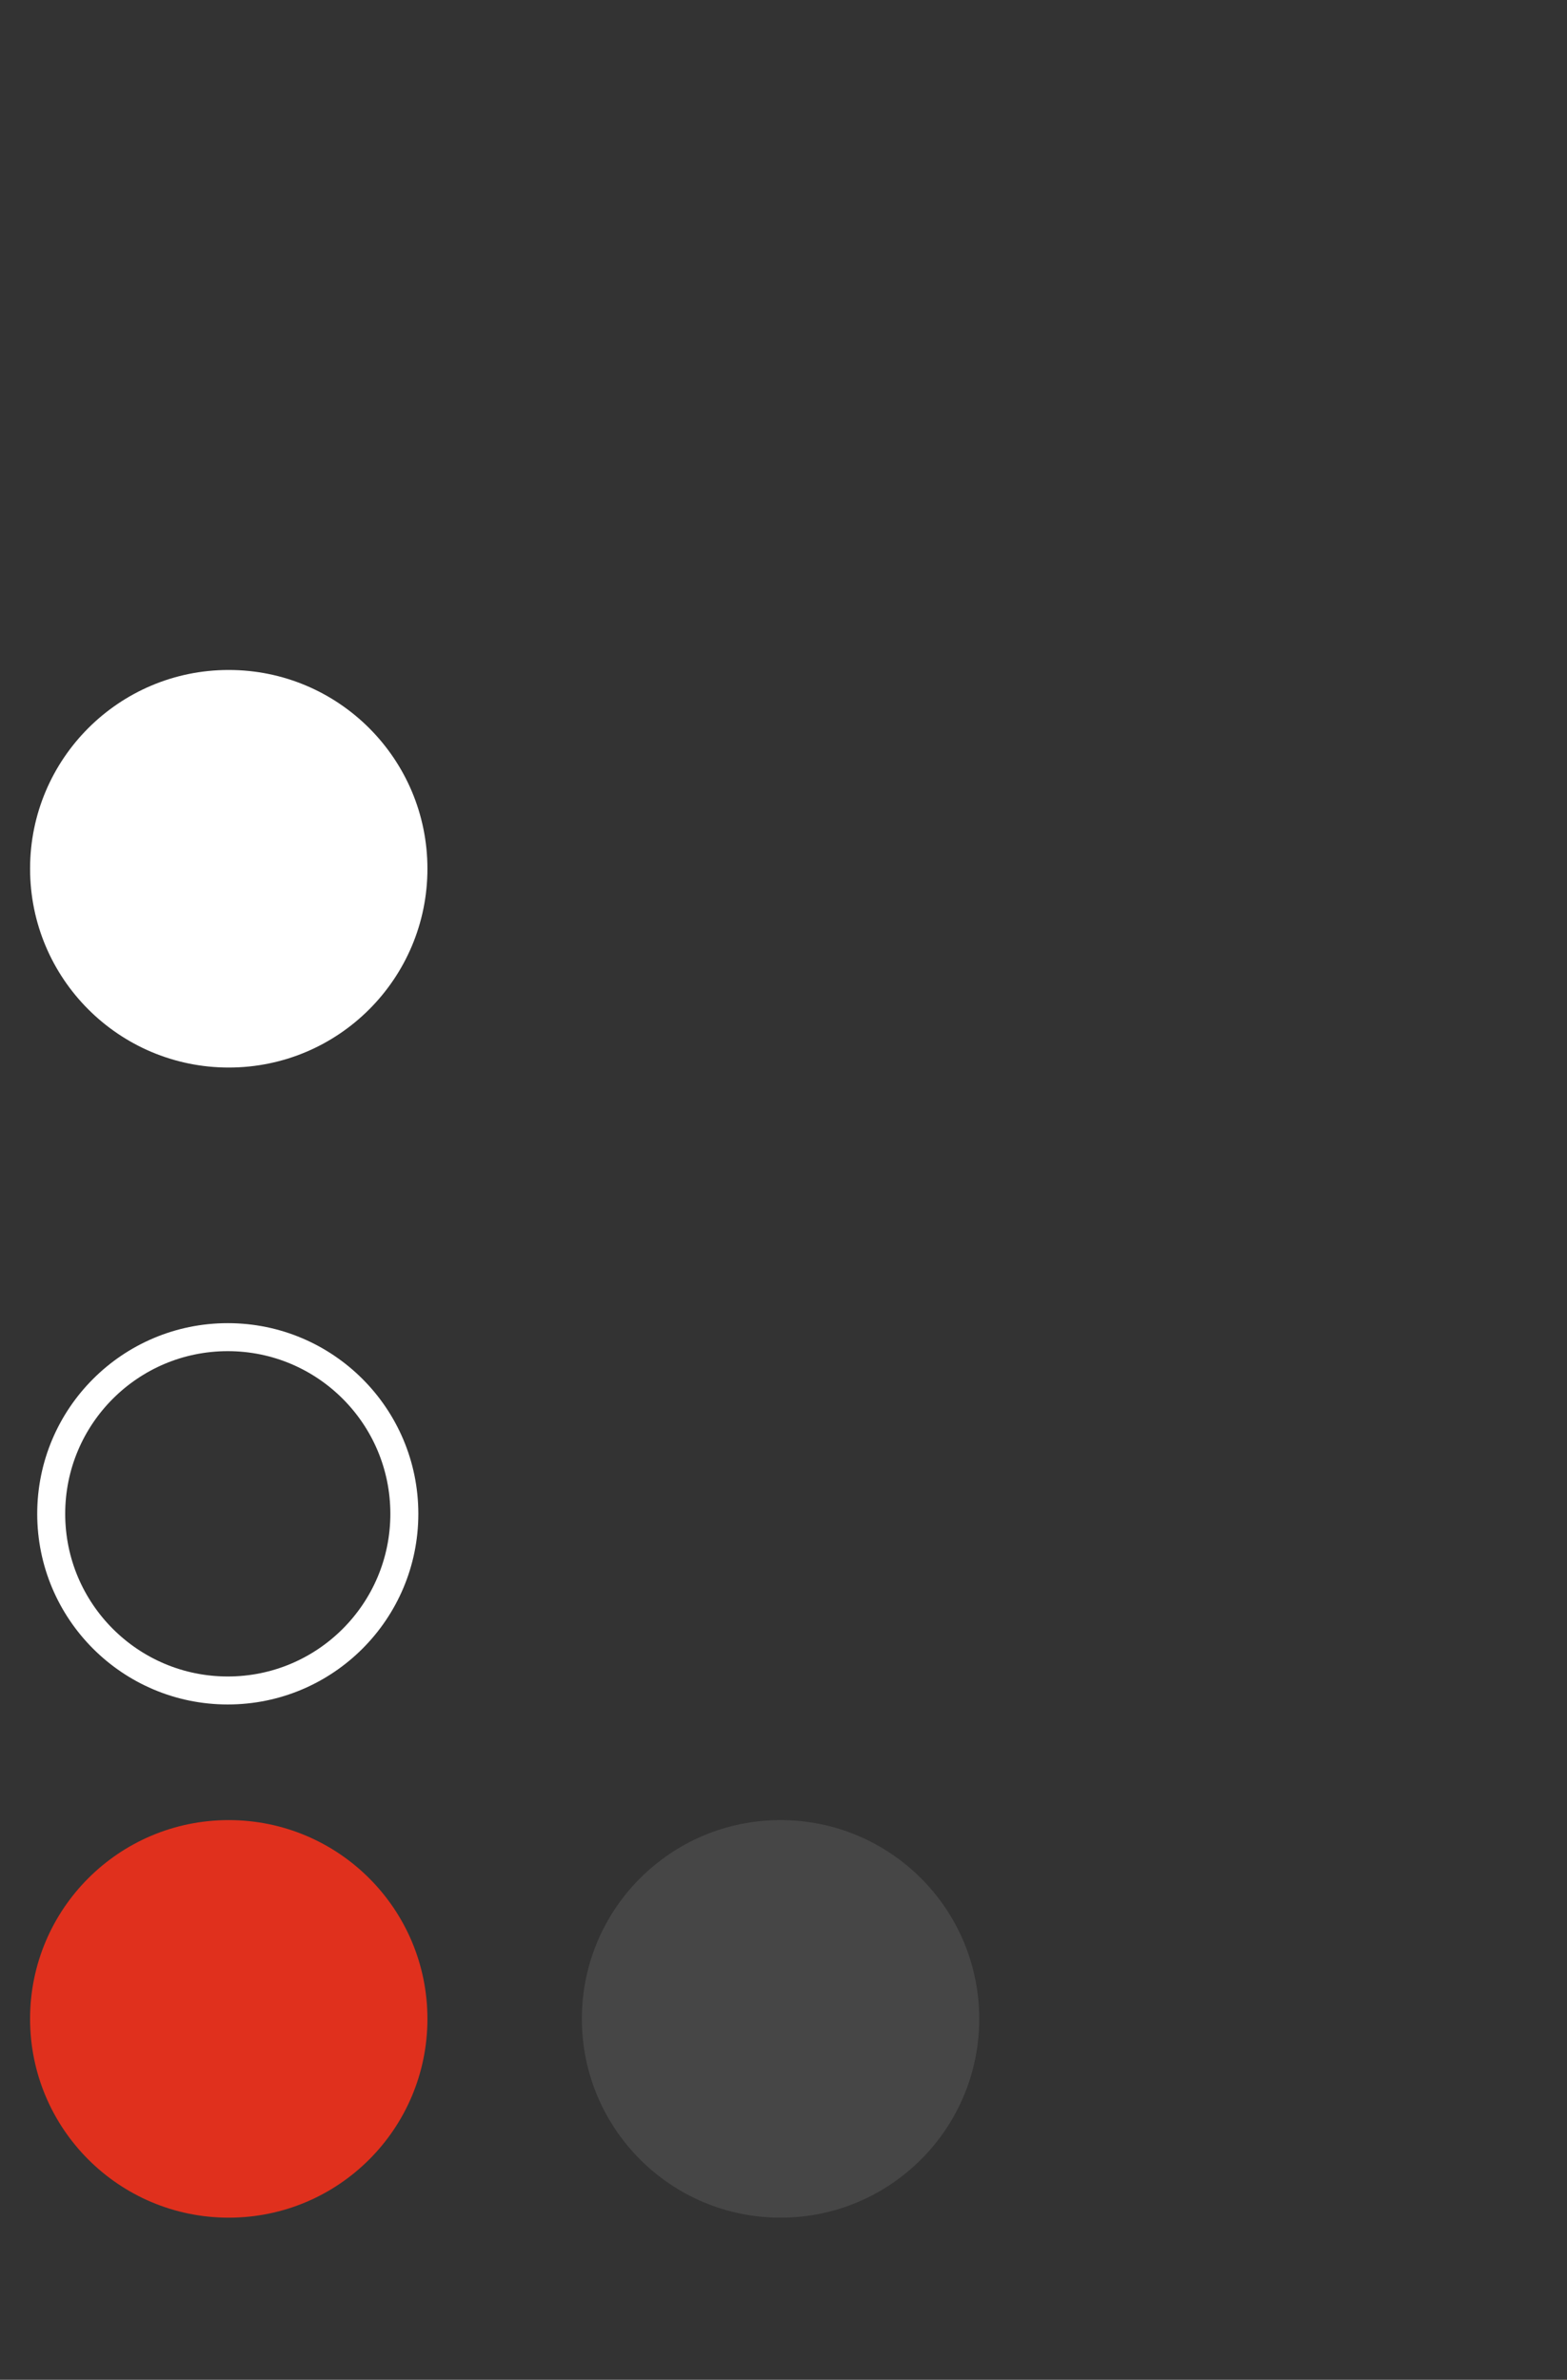 <?xml version="1.0" encoding="UTF-8"?><svg id="Layer_1" xmlns="http://www.w3.org/2000/svg" viewBox="0 0 112 170"><rect x="0" y="0" width="112" height="170" fill="#333333" stroke="none"/><g id="Group_50442"><g id="Group_50431"><path id="Path_57151" d="m16.28,120.76c-6.97,0-12.62-5.65-12.62-12.62,0-6.97,5.65-12.62,12.62-12.62,6.97,0,12.62,5.65,12.62,12.62h0c0,6.97-5.65,12.62-12.62,12.62" style="fill:none; stroke:#fff; stroke-width:2px;"/><path id="Path_57153" d="m16.35,130.02c7.84,0,14.2,6.35,14.2,14.2,0,7.84-6.35,14.2-14.2,14.2-7.84,0-14.2-6.35-14.2-14.2,0,0,0,0,0-.01,0-7.84,6.36-14.19,14.19-14.19" style="fill:#e0301d; stroke-width:0px;"/><path id="Path_352508" d="m55.79,130.02c7.84,0,14.2,6.35,14.2,14.2,0,7.84-6.35,14.2-14.2,14.2-7.84,0-14.2-6.35-14.2-14.2,0,0,0,0,0-.01,0-7.84,6.36-14.19,14.19-14.19" style="fill:#464646; stroke-width:0px;"/><path id="Path_352514" d="m16.35,47.86c7.84,0,14.2,6.35,14.2,14.2,0,7.84-6.35,14.2-14.2,14.2-7.84,0-14.2-6.35-14.2-14.2,0,0,0,0,0-.01,0-7.84,6.36-14.19,14.19-14.19" style="fill:#fff; stroke-width:0px;"/></g></g></svg>